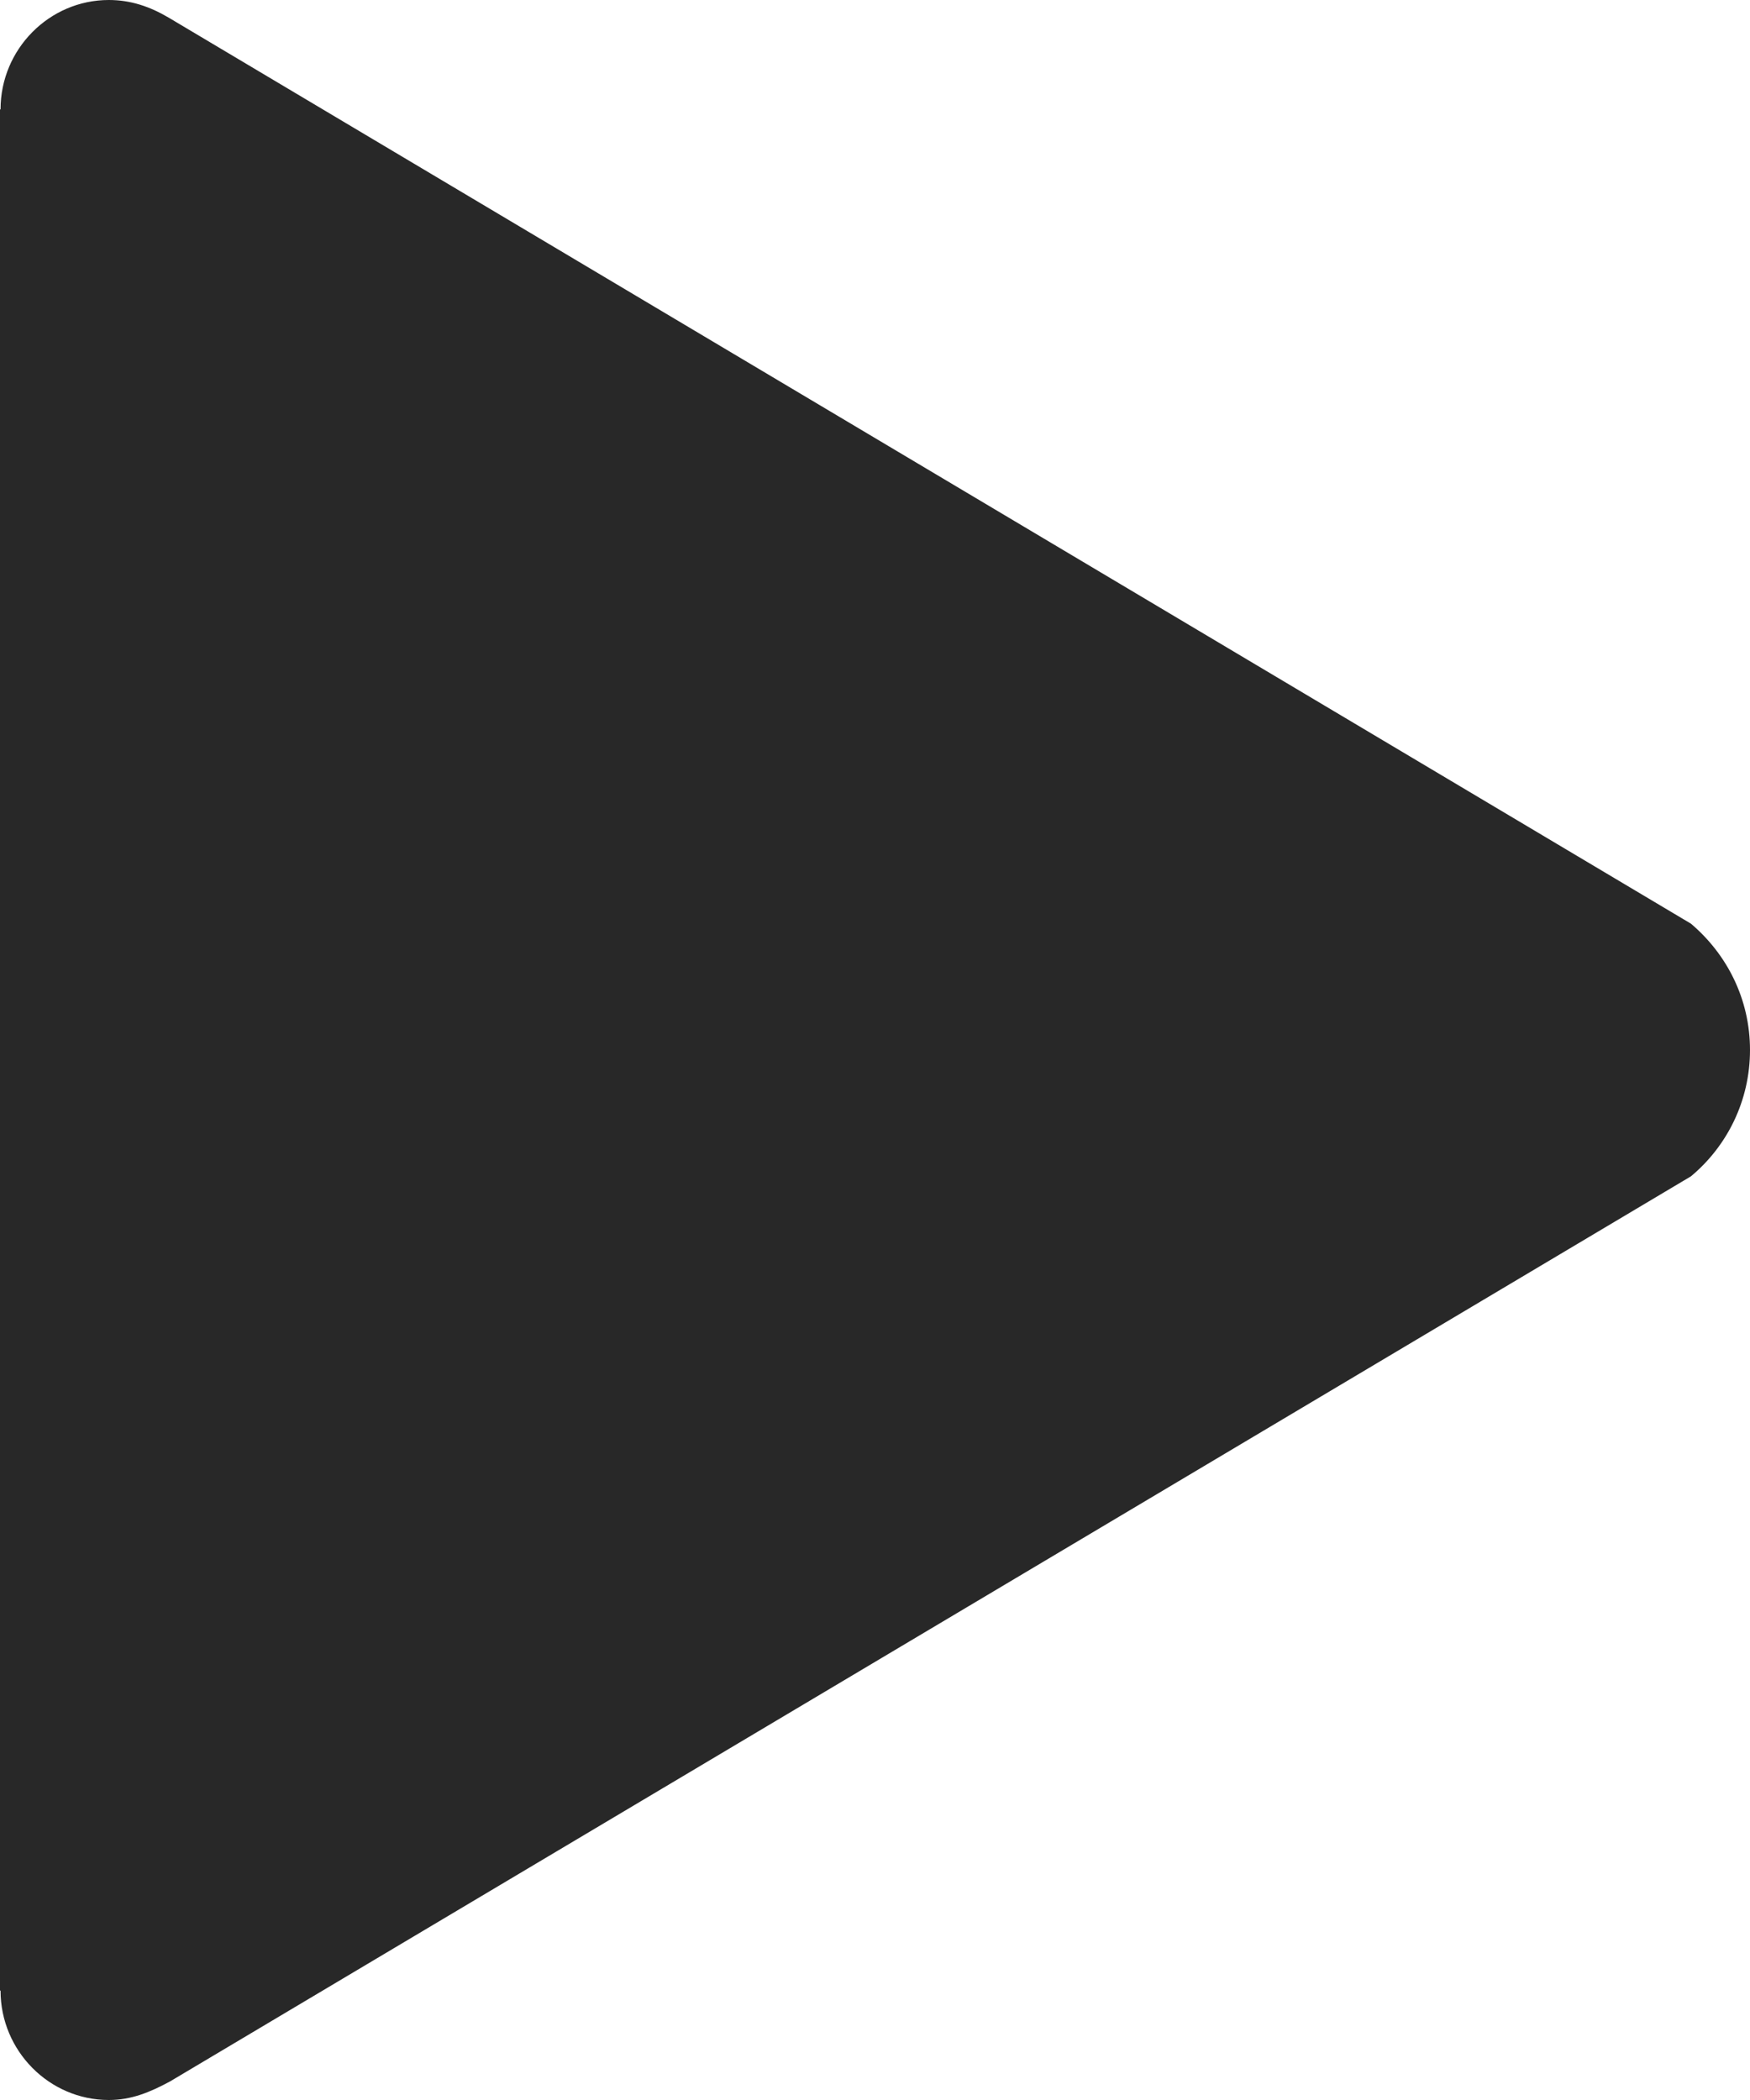 <?xml version="1.0" encoding="UTF-8"?> <svg xmlns="http://www.w3.org/2000/svg" width="320" height="384" viewBox="0 0 320 384" fill="none"><path d="M309.2 168.9L30.8 3.2C27.4 1.2 23.9 0 19.9 0C9 0 0.1 9 0.1 20H0V364H0.1C0.1 375 9 384 19.9 384C24 384 27.4 382.6 31.1 380.6L309.2 215.1C315.8 209.6 320 201.3 320 192C320 182.7 315.8 174.5 309.2 168.9Z" fill="#282828"></path></svg> 